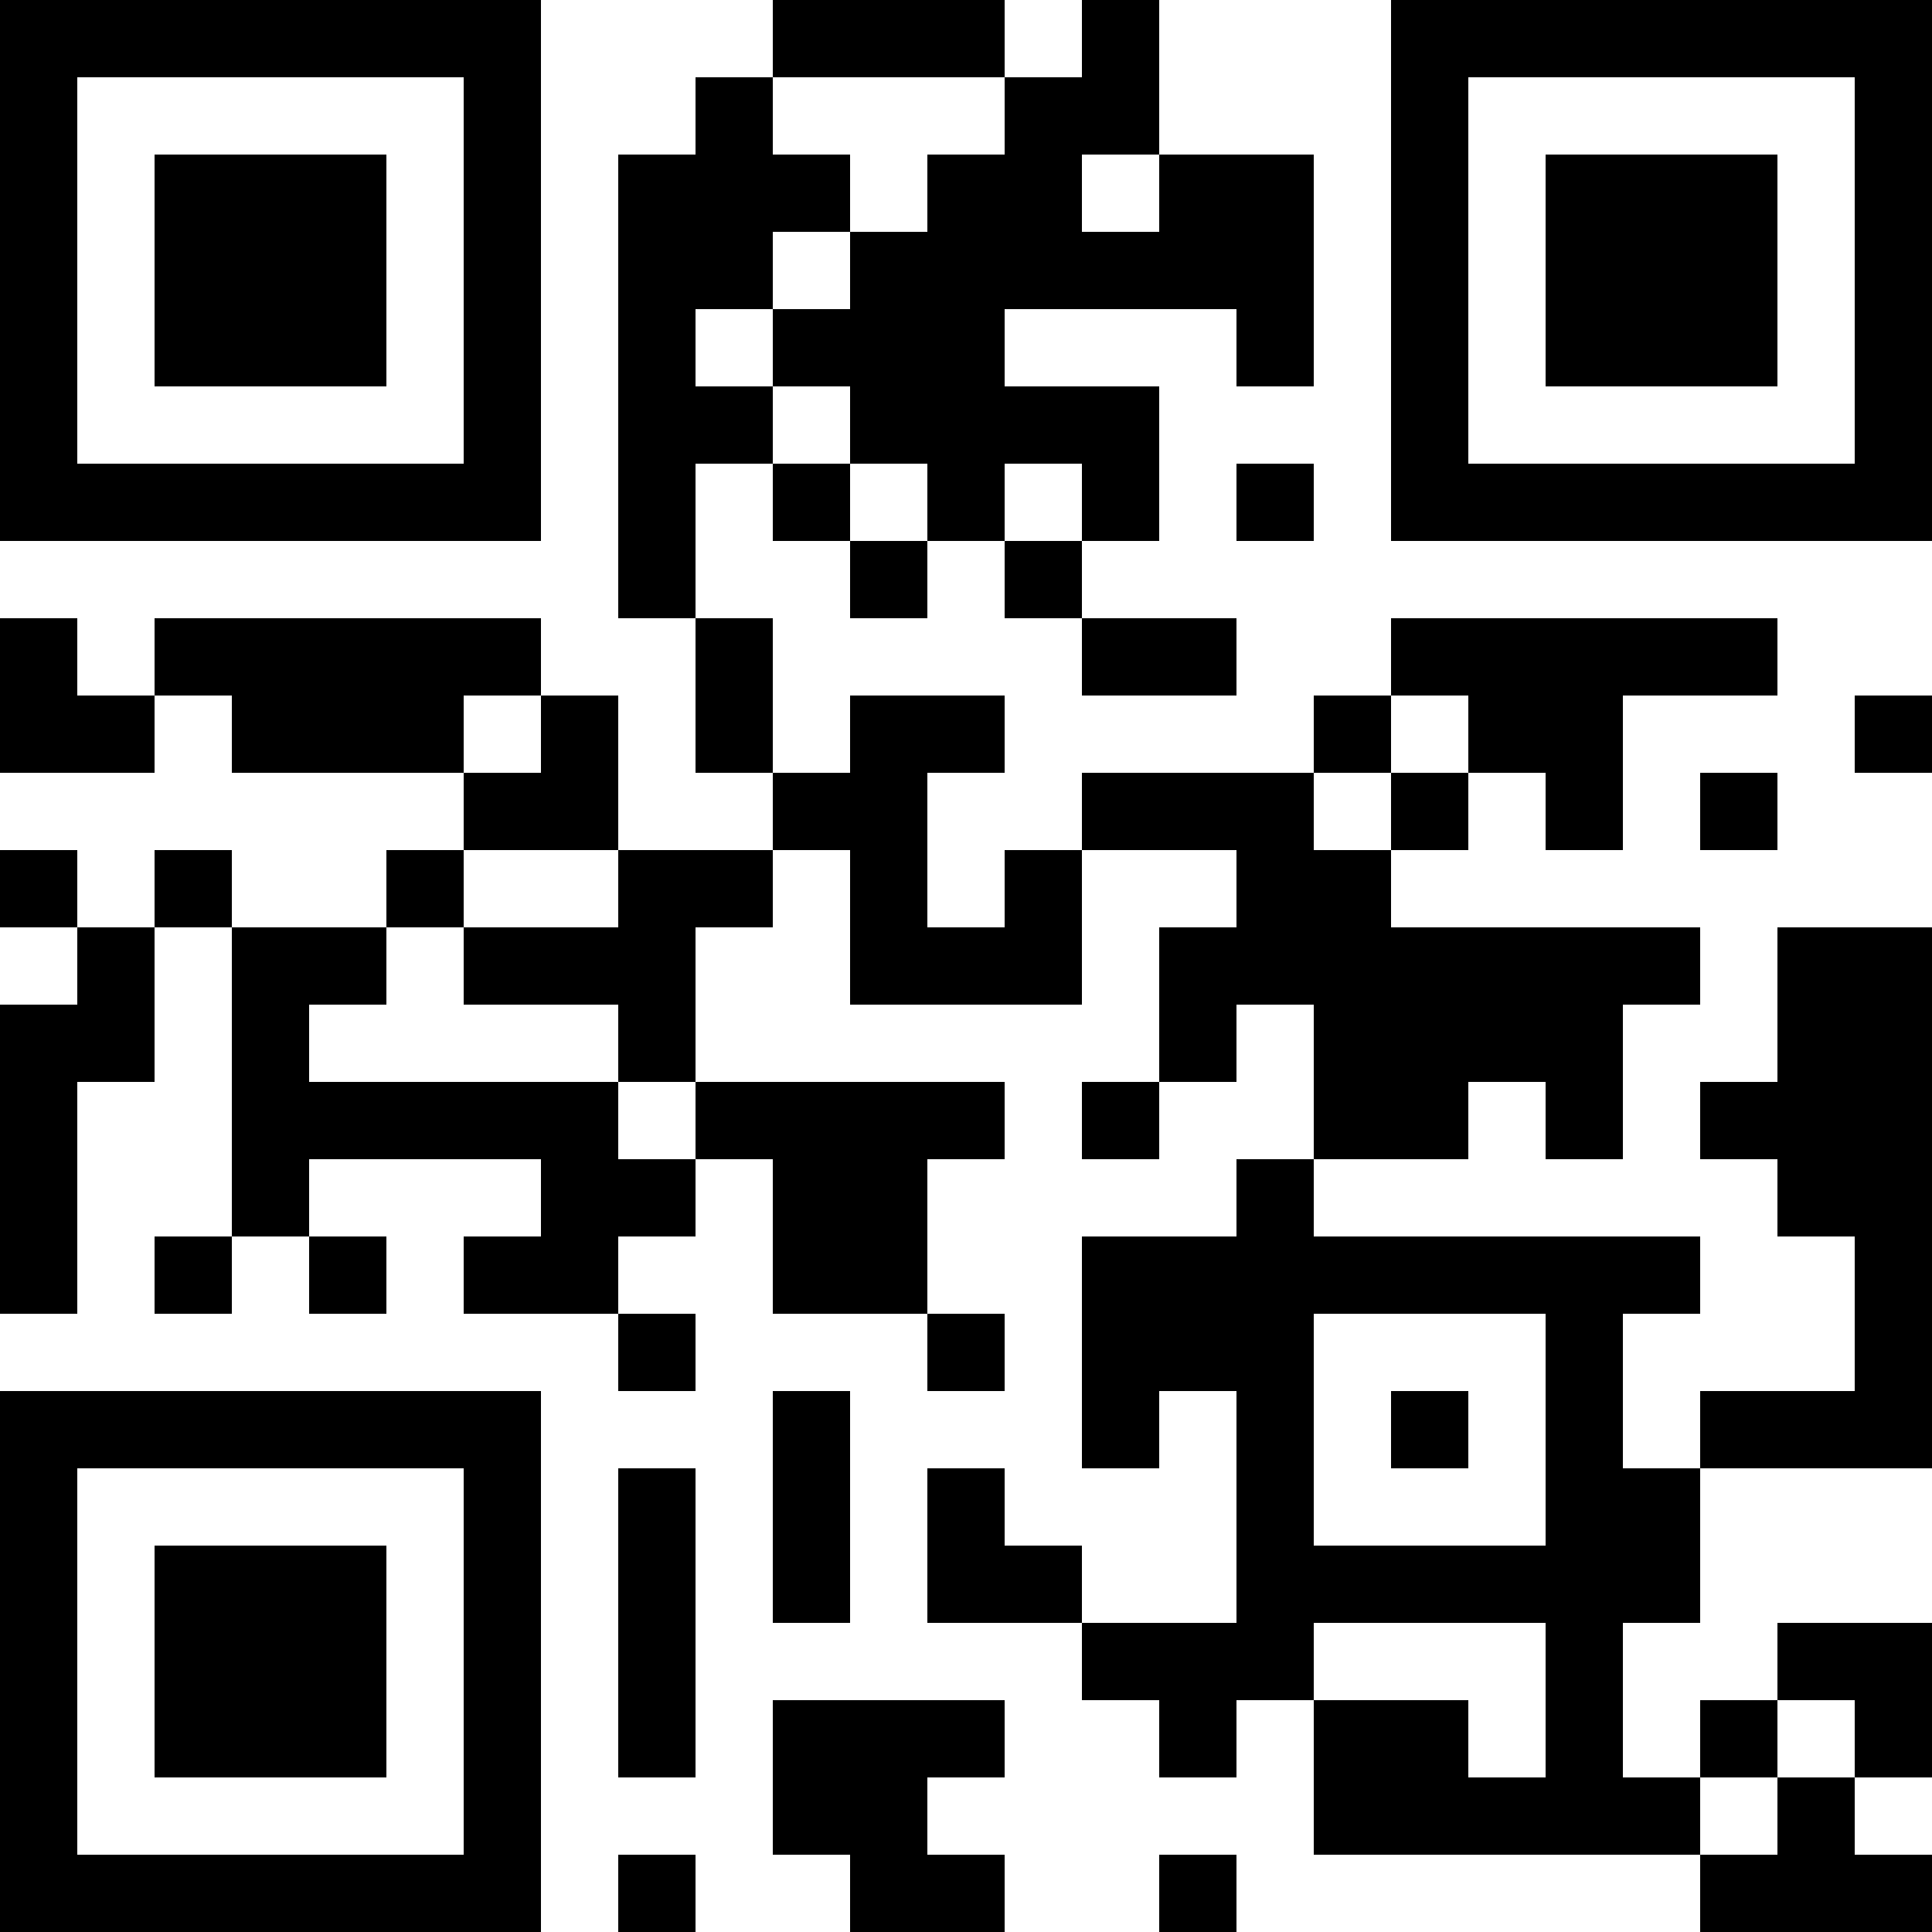<?xml version="1.0" encoding="UTF-8"?>
<svg xmlns="http://www.w3.org/2000/svg" version="1.1" width="300" height="300" viewBox="0 0 300 300"><rect x="0" y="0" width="300" height="300" fill="#ffffff"/><g transform="scale(12)"><g transform="translate(0,0)"><path fill-rule="evenodd" d="M10 0L10 1L9 1L9 2L8 2L8 8L9 8L9 10L10 10L10 11L8 11L8 9L7 9L7 8L2 8L2 9L1 9L1 8L0 8L0 10L2 10L2 9L3 9L3 10L6 10L6 11L5 11L5 12L3 12L3 11L2 11L2 12L1 12L1 11L0 11L0 12L1 12L1 13L0 13L0 17L1 17L1 14L2 14L2 12L3 12L3 16L2 16L2 17L3 17L3 16L4 16L4 17L5 17L5 16L4 16L4 15L7 15L7 16L6 16L6 17L8 17L8 18L9 18L9 17L8 17L8 16L9 16L9 15L10 15L10 17L12 17L12 18L13 18L13 17L12 17L12 15L13 15L13 14L9 14L9 12L10 12L10 11L11 11L11 13L14 13L14 11L16 11L16 12L15 12L15 14L14 14L14 15L15 15L15 14L16 14L16 13L17 13L17 15L16 15L16 16L14 16L14 19L15 19L15 18L16 18L16 21L14 21L14 20L13 20L13 19L12 19L12 21L14 21L14 22L15 22L15 23L16 23L16 22L17 22L17 24L22 24L22 25L25 25L25 24L24 24L24 23L25 23L25 21L23 21L23 22L22 22L22 23L21 23L21 21L22 21L22 19L25 19L25 12L23 12L23 14L22 14L22 15L23 15L23 16L24 16L24 18L22 18L22 19L21 19L21 17L22 17L22 16L17 16L17 15L19 15L19 14L20 14L20 15L21 15L21 13L22 13L22 12L18 12L18 11L19 11L19 10L20 10L20 11L21 11L21 9L23 9L23 8L18 8L18 9L17 9L17 10L14 10L14 11L13 11L13 12L12 12L12 10L13 10L13 9L11 9L11 10L10 10L10 8L9 8L9 6L10 6L10 7L11 7L11 8L12 8L12 7L13 7L13 8L14 8L14 9L16 9L16 8L14 8L14 7L15 7L15 5L13 5L13 4L16 4L16 5L17 5L17 2L15 2L15 0L14 0L14 1L13 1L13 0ZM10 1L10 2L11 2L11 3L10 3L10 4L9 4L9 5L10 5L10 6L11 6L11 7L12 7L12 6L11 6L11 5L10 5L10 4L11 4L11 3L12 3L12 2L13 2L13 1ZM14 2L14 3L15 3L15 2ZM13 6L13 7L14 7L14 6ZM16 6L16 7L17 7L17 6ZM6 9L6 10L7 10L7 9ZM18 9L18 10L17 10L17 11L18 11L18 10L19 10L19 9ZM24 9L24 10L25 10L25 9ZM22 10L22 11L23 11L23 10ZM6 11L6 12L5 12L5 13L4 13L4 14L8 14L8 15L9 15L9 14L8 14L8 13L6 13L6 12L8 12L8 11ZM17 17L17 20L20 20L20 17ZM10 18L10 21L11 21L11 18ZM18 18L18 19L19 19L19 18ZM8 19L8 23L9 23L9 19ZM17 21L17 22L19 22L19 23L20 23L20 21ZM10 22L10 24L11 24L11 25L13 25L13 24L12 24L12 23L13 23L13 22ZM23 22L23 23L22 23L22 24L23 24L23 23L24 23L24 22ZM8 24L8 25L9 25L9 24ZM15 24L15 25L16 25L16 24ZM0 0L7 0L7 7L0 7ZM1 1L1 6L6 6L6 1ZM2 2L5 2L5 5L2 5ZM18 0L25 0L25 7L18 7ZM19 1L19 6L24 6L24 1ZM20 2L23 2L23 5L20 5ZM0 18L7 18L7 25L0 25ZM1 19L1 24L6 24L6 19ZM2 20L5 20L5 23L2 23Z" fill="#000000"/></g></g></svg>
